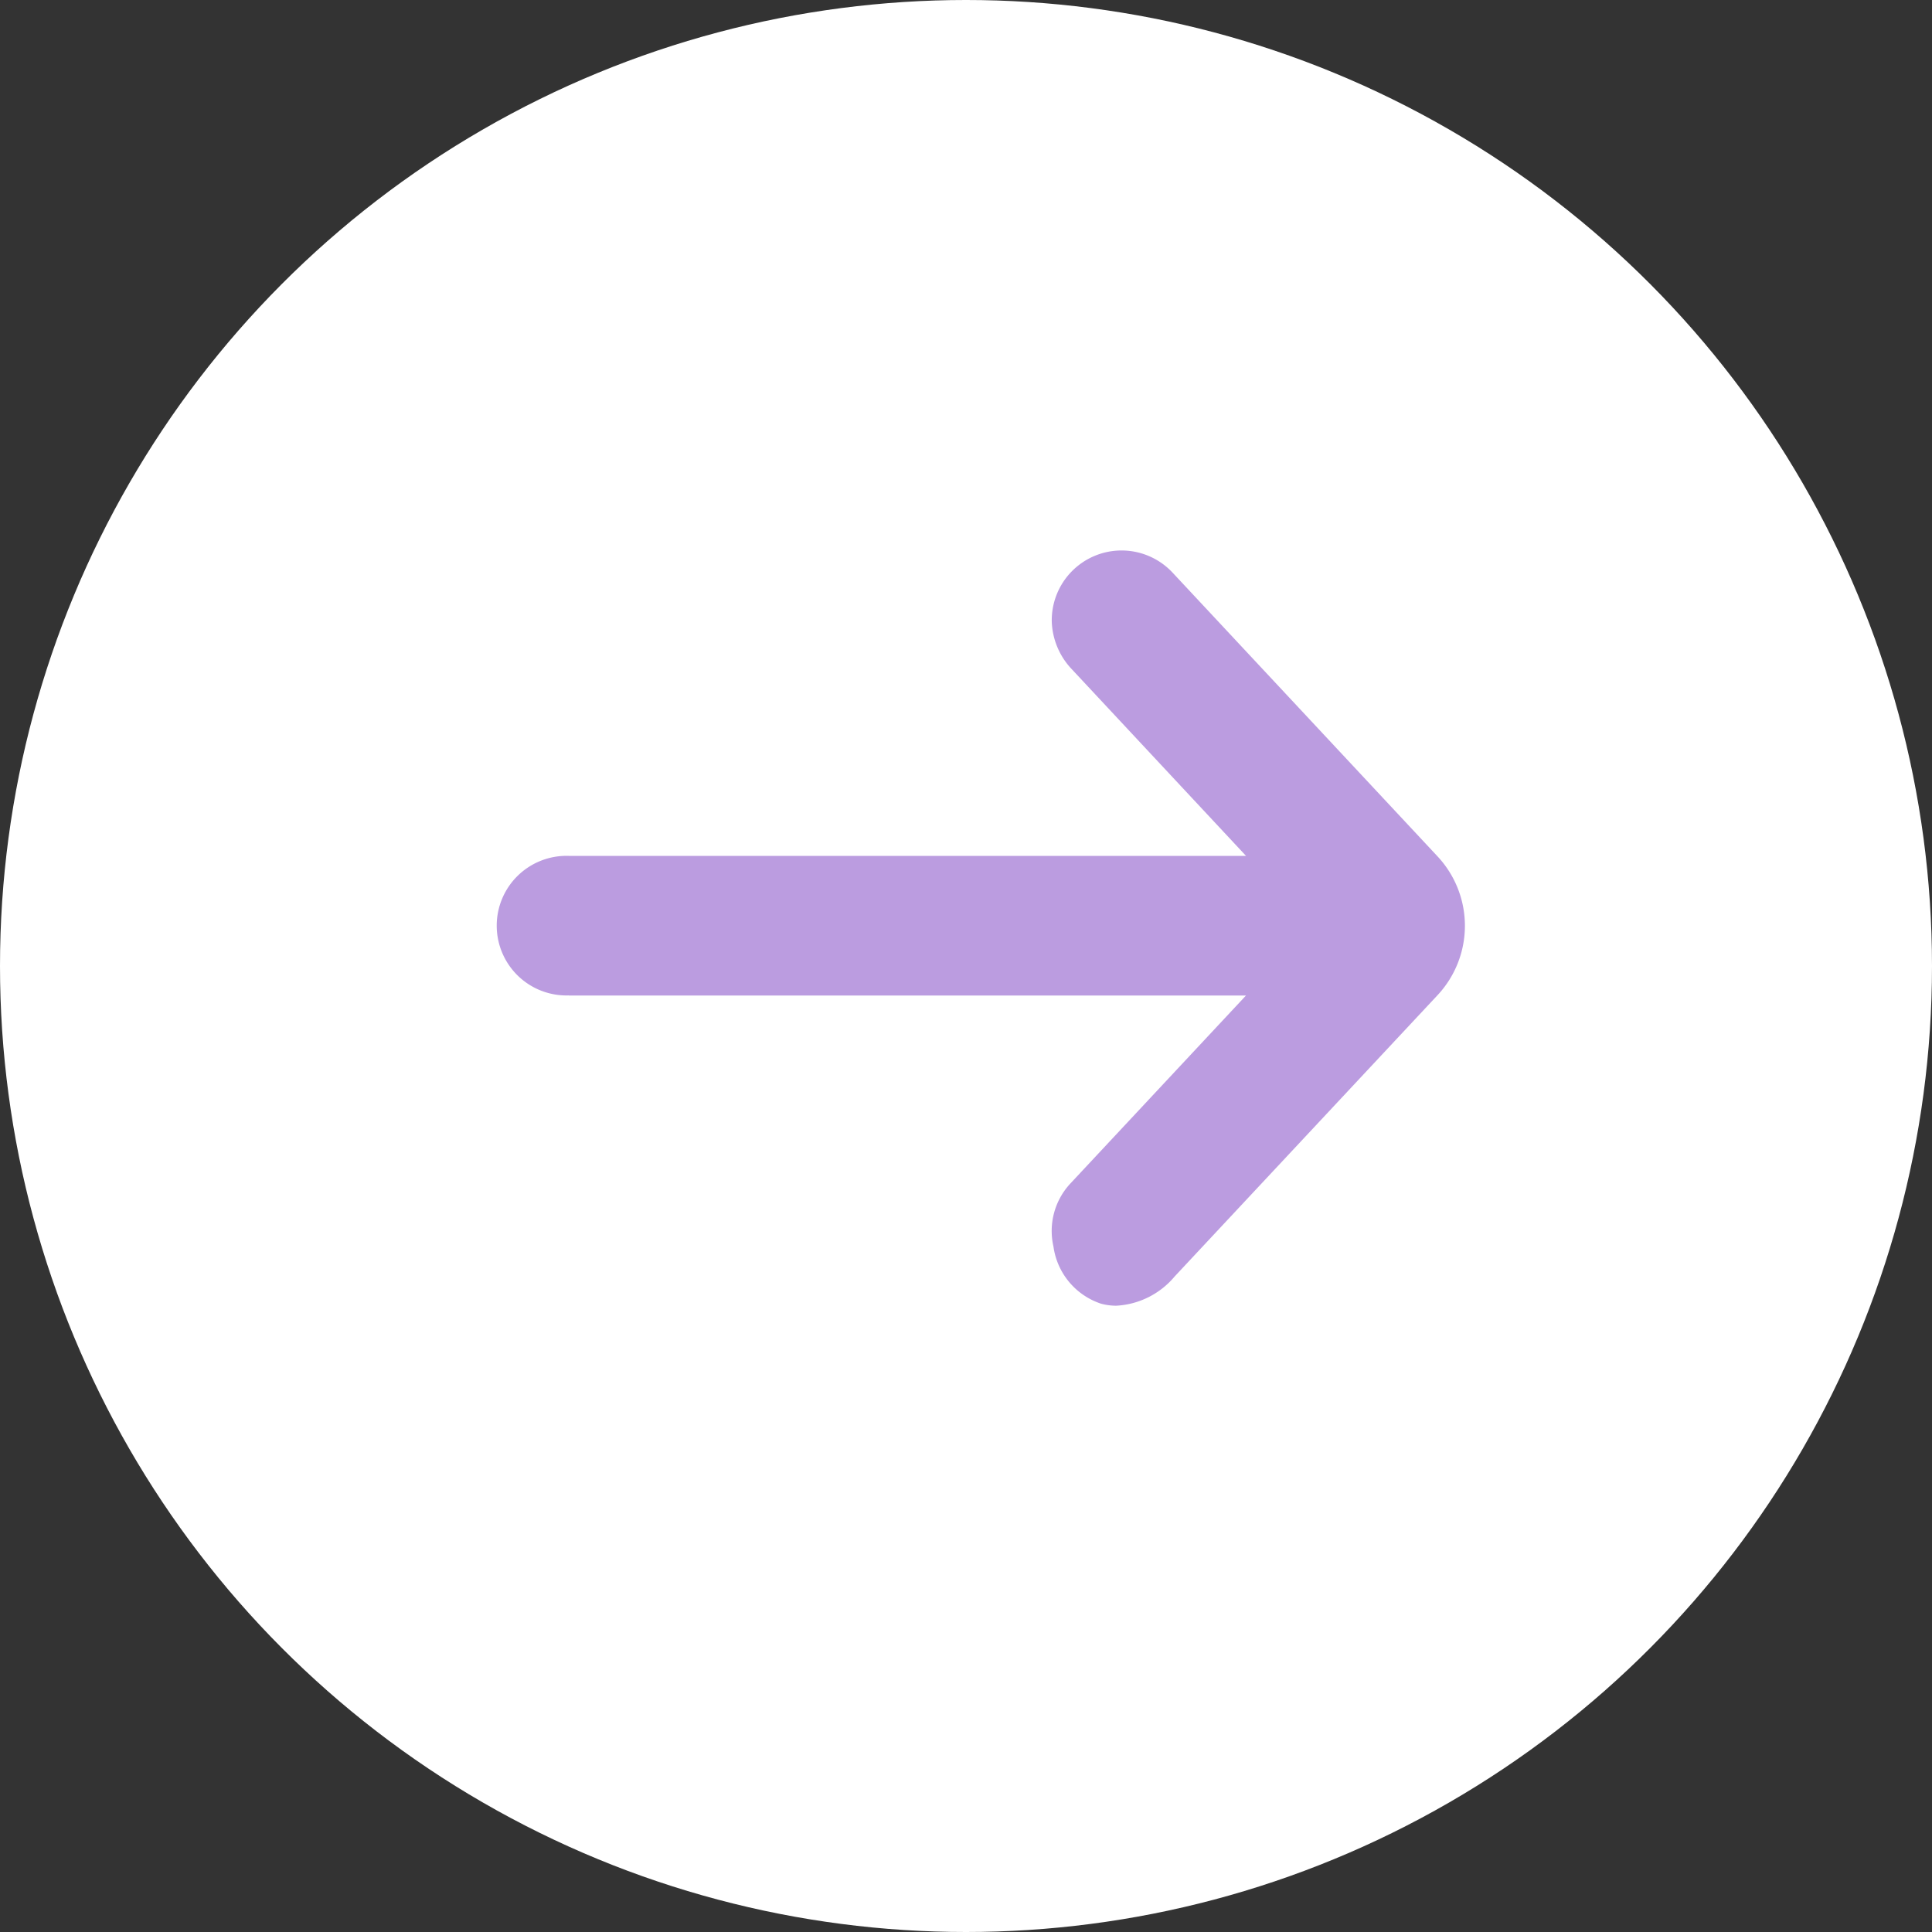 <?xml version="1.0" encoding="UTF-8"?> <svg xmlns="http://www.w3.org/2000/svg" width="30" height="30" viewBox="0 0 30 30"><rect x="0" y="0" width="30" height="30" fill="#333333" stroke="none"/><g id="arrow05" transform="translate(-528 -1449)"><circle id="楕円形_169" data-name="楕円形 169" cx="15" cy="15" r="15" transform="translate(528 1449)" fill="#fff"></circle><path id="AdobeStock_456047140" d="M5.089,17.027H15.607l-2.725,2.917a1.081,1.081,0,0,0-.265.981,1.092,1.092,0,0,0,.737.887.9.9,0,0,0,.238.032,1.27,1.27,0,0,0,.906-.453l4.086-4.372a1.579,1.579,0,0,0,0-2.149l-4.118-4.41a1.084,1.084,0,0,0-1.875.769,1.13,1.13,0,0,0,.316.737l2.7,2.893H5.089a1.084,1.084,0,1,0,0,2.167Z" transform="translate(531.741 1447.431)" fill="#bb9ce0"></path></g></svg> 